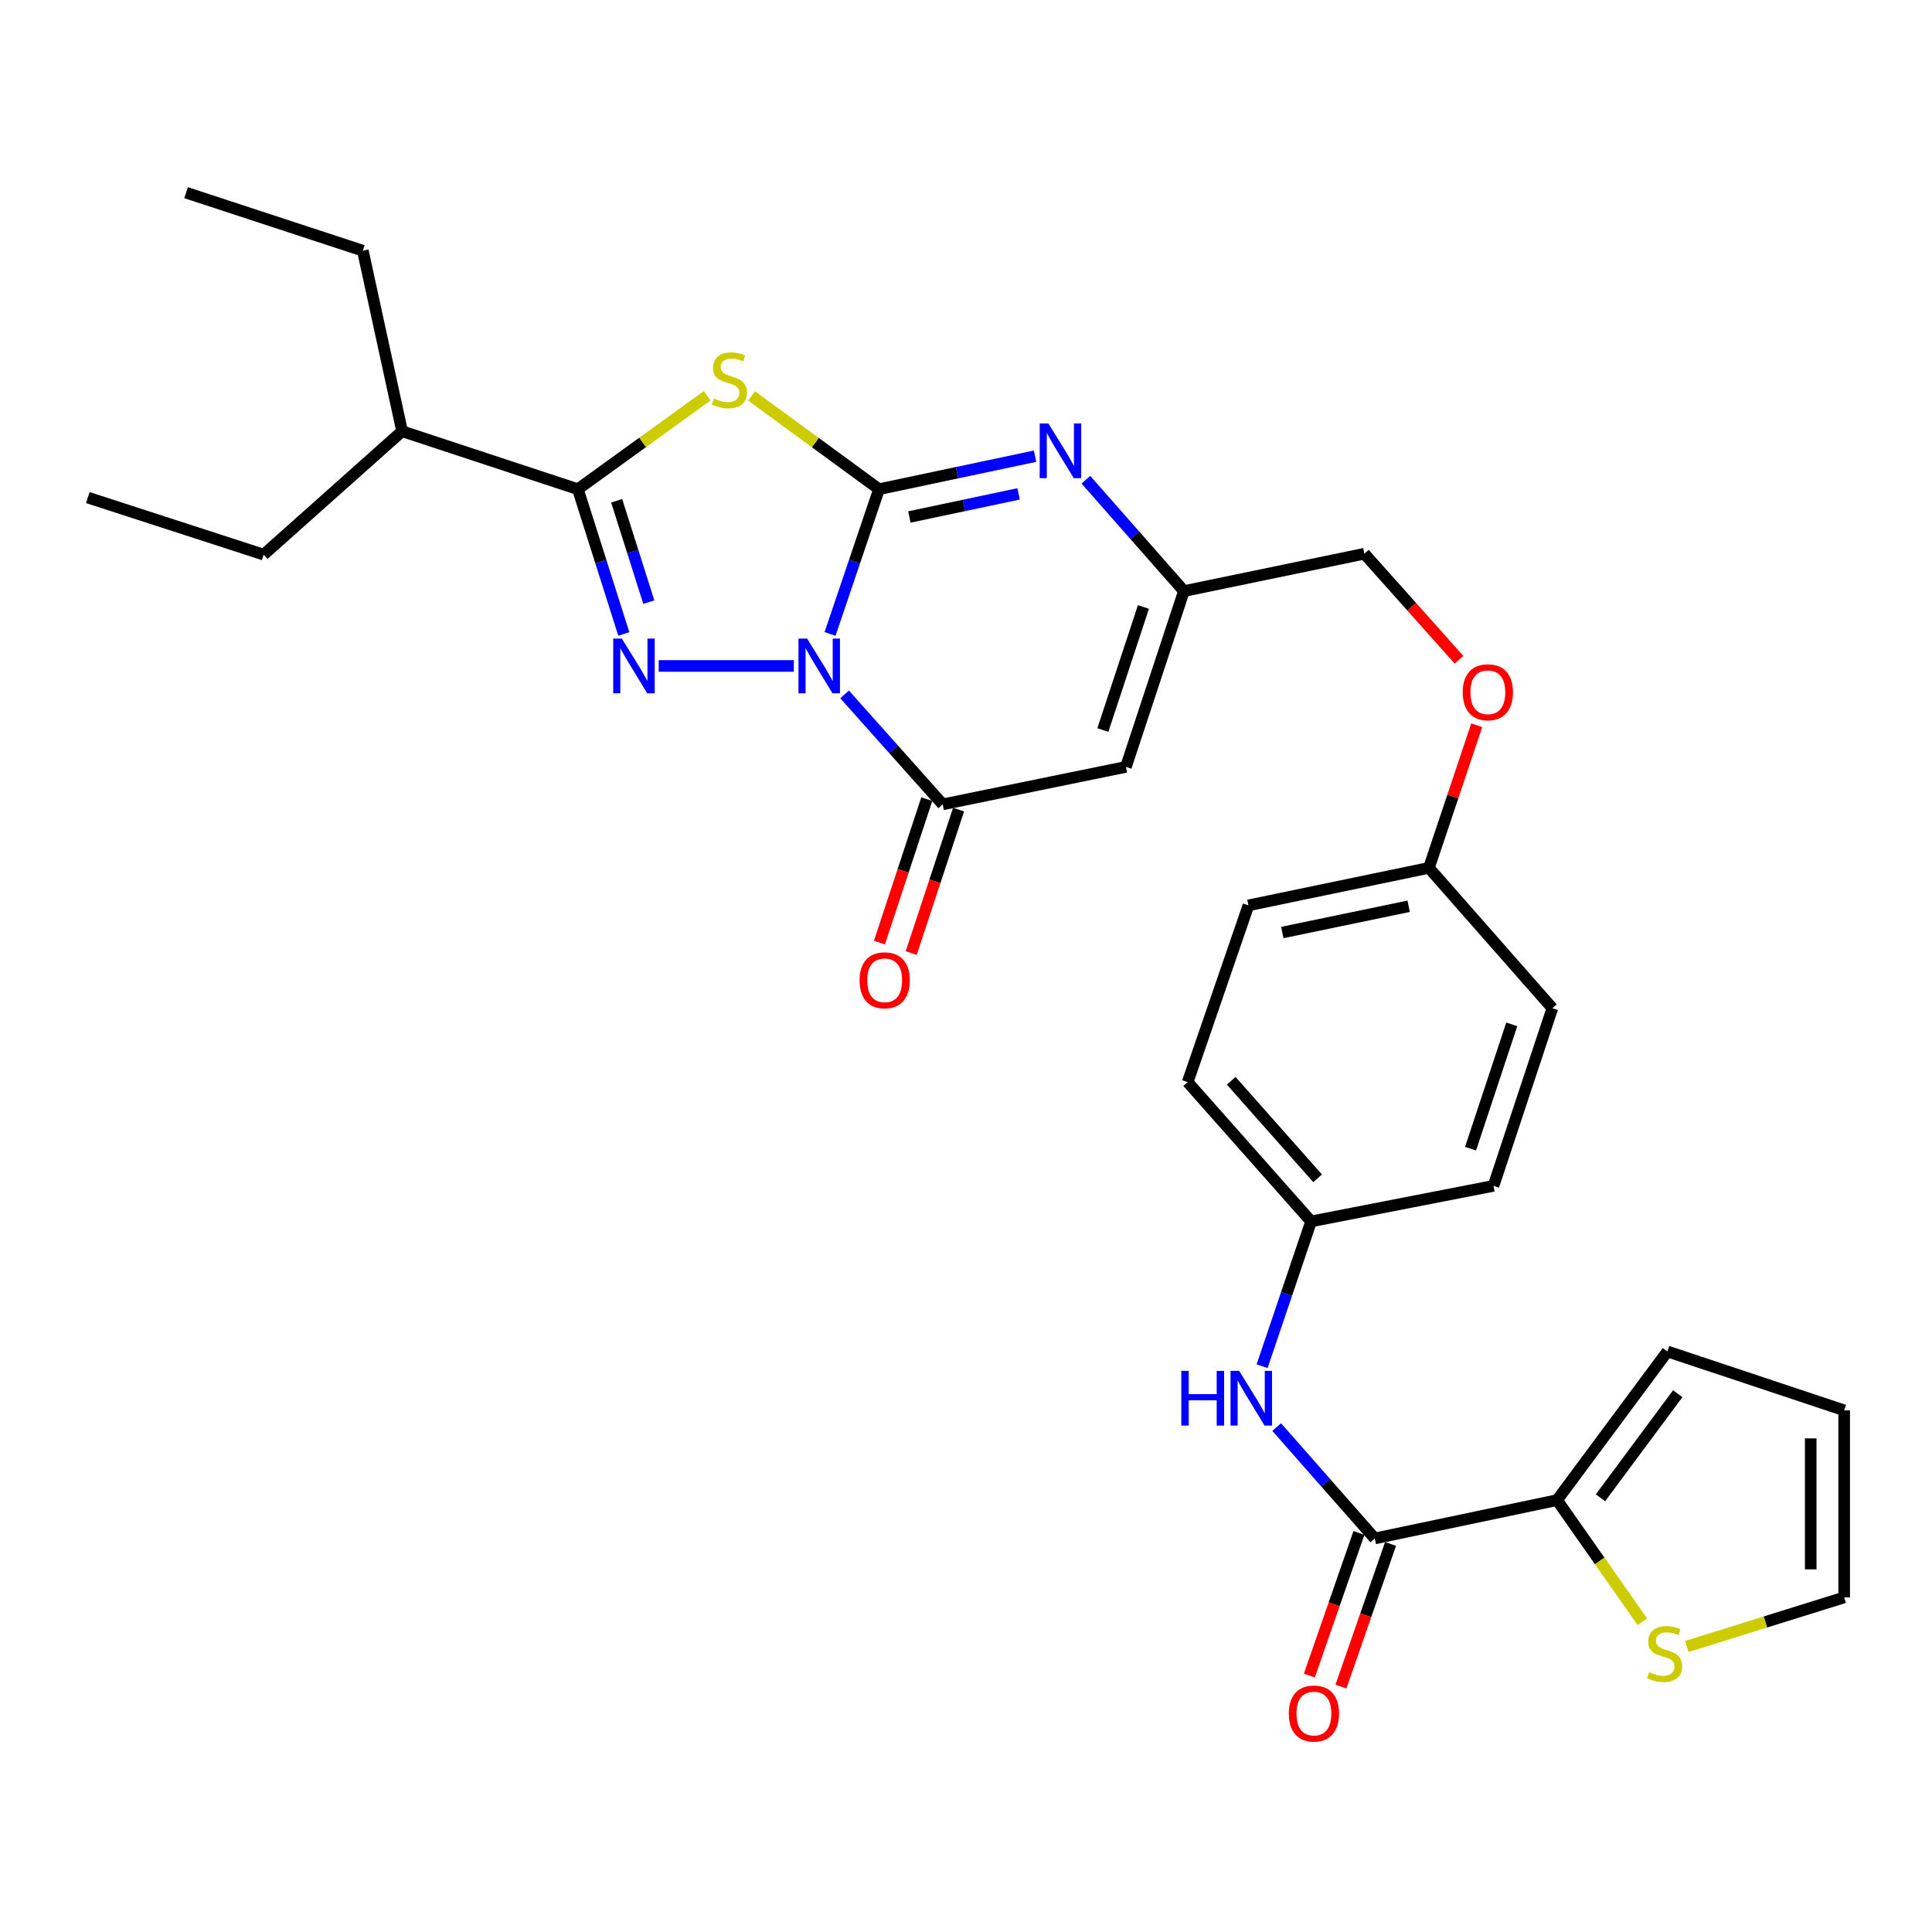 <?xml version='1.0' encoding='iso-8859-1'?>
<svg version='1.1' baseProfile='full'
              xmlns='http://www.w3.org/2000/svg'
                      xmlns:rdkit='http://www.rdkit.org/xml'
                      xmlns:xlink='http://www.w3.org/1999/xlink'
                  xml:space='preserve'
width='1000px' height='1000px' viewBox='0 0 1000 1000'>
<!-- END OF HEADER -->
<rect style='opacity:1.0;fill:#FFFFFF;stroke:none' width='1000' height='1000' x='0' y='0'> </rect>
<path class='bond-0' d='M 429.633,328.124 L 442.31,290.666' style='fill:none;fill-rule:evenodd;stroke:#0000FF;stroke-width:6px;stroke-linecap:butt;stroke-linejoin:miter;stroke-opacity:1' />
<path class='bond-0' d='M 442.31,290.666 L 454.986,253.208' style='fill:none;fill-rule:evenodd;stroke:#000000;stroke-width:6px;stroke-linecap:butt;stroke-linejoin:miter;stroke-opacity:1' />
<path class='bond-1' d='M 410.887,344.698 L 340.944,344.698' style='fill:none;fill-rule:evenodd;stroke:#0000FF;stroke-width:6px;stroke-linecap:butt;stroke-linejoin:miter;stroke-opacity:1' />
<path class='bond-4' d='M 437.164,359.427 L 462.548,387.88' style='fill:none;fill-rule:evenodd;stroke:#0000FF;stroke-width:6px;stroke-linecap:butt;stroke-linejoin:miter;stroke-opacity:1' />
<path class='bond-4' d='M 462.548,387.88 L 487.931,416.333' style='fill:none;fill-rule:evenodd;stroke:#000000;stroke-width:6px;stroke-linecap:butt;stroke-linejoin:miter;stroke-opacity:1' />
<path class='bond-2' d='M 454.986,253.208 L 422.002,229.073' style='fill:none;fill-rule:evenodd;stroke:#000000;stroke-width:6px;stroke-linecap:butt;stroke-linejoin:miter;stroke-opacity:1' />
<path class='bond-2' d='M 422.002,229.073 L 389.017,204.938' style='fill:none;fill-rule:evenodd;stroke:#CCCC00;stroke-width:6px;stroke-linecap:butt;stroke-linejoin:miter;stroke-opacity:1' />
<path class='bond-5' d='M 454.986,253.208 L 495.37,244.665' style='fill:none;fill-rule:evenodd;stroke:#000000;stroke-width:6px;stroke-linecap:butt;stroke-linejoin:miter;stroke-opacity:1' />
<path class='bond-5' d='M 495.37,244.665 L 535.753,236.123' style='fill:none;fill-rule:evenodd;stroke:#0000FF;stroke-width:6px;stroke-linecap:butt;stroke-linejoin:miter;stroke-opacity:1' />
<path class='bond-5' d='M 470.687,267.594 L 498.955,261.614' style='fill:none;fill-rule:evenodd;stroke:#000000;stroke-width:6px;stroke-linecap:butt;stroke-linejoin:miter;stroke-opacity:1' />
<path class='bond-5' d='M 498.955,261.614 L 527.223,255.634' style='fill:none;fill-rule:evenodd;stroke:#0000FF;stroke-width:6px;stroke-linecap:butt;stroke-linejoin:miter;stroke-opacity:1' />
<path class='bond-3' d='M 322.882,328.139 L 310.995,290.673' style='fill:none;fill-rule:evenodd;stroke:#0000FF;stroke-width:6px;stroke-linecap:butt;stroke-linejoin:miter;stroke-opacity:1' />
<path class='bond-3' d='M 310.995,290.673 L 299.108,253.208' style='fill:none;fill-rule:evenodd;stroke:#000000;stroke-width:6px;stroke-linecap:butt;stroke-linejoin:miter;stroke-opacity:1' />
<path class='bond-3' d='M 335.828,311.66 L 327.508,285.434' style='fill:none;fill-rule:evenodd;stroke:#0000FF;stroke-width:6px;stroke-linecap:butt;stroke-linejoin:miter;stroke-opacity:1' />
<path class='bond-3' d='M 327.508,285.434 L 319.187,259.209' style='fill:none;fill-rule:evenodd;stroke:#000000;stroke-width:6px;stroke-linecap:butt;stroke-linejoin:miter;stroke-opacity:1' />
<path class='bond-30' d='M 366.039,204.848 L 332.573,229.028' style='fill:none;fill-rule:evenodd;stroke:#CCCC00;stroke-width:6px;stroke-linecap:butt;stroke-linejoin:miter;stroke-opacity:1' />
<path class='bond-30' d='M 332.573,229.028 L 299.108,253.208' style='fill:none;fill-rule:evenodd;stroke:#000000;stroke-width:6px;stroke-linecap:butt;stroke-linejoin:miter;stroke-opacity:1' />
<path class='bond-17' d='M 299.108,253.208 L 208.128,223.208' style='fill:none;fill-rule:evenodd;stroke:#000000;stroke-width:6px;stroke-linecap:butt;stroke-linejoin:miter;stroke-opacity:1' />
<path class='bond-6' d='M 487.931,416.333 L 582.78,396.94' style='fill:none;fill-rule:evenodd;stroke:#000000;stroke-width:6px;stroke-linecap:butt;stroke-linejoin:miter;stroke-opacity:1' />
<path class='bond-12' d='M 479.705,413.619 L 467.453,450.752' style='fill:none;fill-rule:evenodd;stroke:#000000;stroke-width:6px;stroke-linecap:butt;stroke-linejoin:miter;stroke-opacity:1' />
<path class='bond-12' d='M 467.453,450.752 L 455.201,487.885' style='fill:none;fill-rule:evenodd;stroke:#FF0000;stroke-width:6px;stroke-linecap:butt;stroke-linejoin:miter;stroke-opacity:1' />
<path class='bond-12' d='M 496.157,419.048 L 483.905,456.18' style='fill:none;fill-rule:evenodd;stroke:#000000;stroke-width:6px;stroke-linecap:butt;stroke-linejoin:miter;stroke-opacity:1' />
<path class='bond-12' d='M 483.905,456.18 L 471.653,493.313' style='fill:none;fill-rule:evenodd;stroke:#FF0000;stroke-width:6px;stroke-linecap:butt;stroke-linejoin:miter;stroke-opacity:1' />
<path class='bond-31' d='M 562.051,248.293 L 587.425,277.121' style='fill:none;fill-rule:evenodd;stroke:#0000FF;stroke-width:6px;stroke-linecap:butt;stroke-linejoin:miter;stroke-opacity:1' />
<path class='bond-31' d='M 587.425,277.121 L 612.799,305.95' style='fill:none;fill-rule:evenodd;stroke:#000000;stroke-width:6px;stroke-linecap:butt;stroke-linejoin:miter;stroke-opacity:1' />
<path class='bond-7' d='M 582.78,396.94 L 612.799,305.95' style='fill:none;fill-rule:evenodd;stroke:#000000;stroke-width:6px;stroke-linecap:butt;stroke-linejoin:miter;stroke-opacity:1' />
<path class='bond-7' d='M 570.831,377.864 L 591.844,314.171' style='fill:none;fill-rule:evenodd;stroke:#000000;stroke-width:6px;stroke-linecap:butt;stroke-linejoin:miter;stroke-opacity:1' />
<path class='bond-19' d='M 612.799,305.95 L 706.205,286.605' style='fill:none;fill-rule:evenodd;stroke:#000000;stroke-width:6px;stroke-linecap:butt;stroke-linejoin:miter;stroke-opacity:1' />
<path class='bond-8' d='M 711.566,796.299 L 686.191,767.481' style='fill:none;fill-rule:evenodd;stroke:#000000;stroke-width:6px;stroke-linecap:butt;stroke-linejoin:miter;stroke-opacity:1' />
<path class='bond-8' d='M 686.191,767.481 L 660.817,738.663' style='fill:none;fill-rule:evenodd;stroke:#0000FF;stroke-width:6px;stroke-linecap:butt;stroke-linejoin:miter;stroke-opacity:1' />
<path class='bond-9' d='M 711.566,796.299 L 805.924,776.463' style='fill:none;fill-rule:evenodd;stroke:#000000;stroke-width:6px;stroke-linecap:butt;stroke-linejoin:miter;stroke-opacity:1' />
<path class='bond-14' d='M 703.384,793.454 L 690.549,830.369' style='fill:none;fill-rule:evenodd;stroke:#000000;stroke-width:6px;stroke-linecap:butt;stroke-linejoin:miter;stroke-opacity:1' />
<path class='bond-14' d='M 690.549,830.369 L 677.714,867.285' style='fill:none;fill-rule:evenodd;stroke:#FF0000;stroke-width:6px;stroke-linecap:butt;stroke-linejoin:miter;stroke-opacity:1' />
<path class='bond-14' d='M 719.747,799.143 L 706.912,836.059' style='fill:none;fill-rule:evenodd;stroke:#000000;stroke-width:6px;stroke-linecap:butt;stroke-linejoin:miter;stroke-opacity:1' />
<path class='bond-14' d='M 706.912,836.059 L 694.078,872.974' style='fill:none;fill-rule:evenodd;stroke:#FF0000;stroke-width:6px;stroke-linecap:butt;stroke-linejoin:miter;stroke-opacity:1' />
<path class='bond-11' d='M 805.924,776.463 L 828.006,807.941' style='fill:none;fill-rule:evenodd;stroke:#000000;stroke-width:6px;stroke-linecap:butt;stroke-linejoin:miter;stroke-opacity:1' />
<path class='bond-11' d='M 828.006,807.941 L 850.089,839.419' style='fill:none;fill-rule:evenodd;stroke:#CCCC00;stroke-width:6px;stroke-linecap:butt;stroke-linejoin:miter;stroke-opacity:1' />
<path class='bond-13' d='M 805.924,776.463 L 863.055,699.515' style='fill:none;fill-rule:evenodd;stroke:#000000;stroke-width:6px;stroke-linecap:butt;stroke-linejoin:miter;stroke-opacity:1' />
<path class='bond-13' d='M 828.403,775.248 L 868.395,721.384' style='fill:none;fill-rule:evenodd;stroke:#000000;stroke-width:6px;stroke-linecap:butt;stroke-linejoin:miter;stroke-opacity:1' />
<path class='bond-10' d='M 653.267,707.145 L 665.944,669.673' style='fill:none;fill-rule:evenodd;stroke:#0000FF;stroke-width:6px;stroke-linecap:butt;stroke-linejoin:miter;stroke-opacity:1' />
<path class='bond-10' d='M 665.944,669.673 L 678.621,632.201' style='fill:none;fill-rule:evenodd;stroke:#000000;stroke-width:6px;stroke-linecap:butt;stroke-linejoin:miter;stroke-opacity:1' />
<path class='bond-15' d='M 873.106,852.225 L 913.826,839.521' style='fill:none;fill-rule:evenodd;stroke:#CCCC00;stroke-width:6px;stroke-linecap:butt;stroke-linejoin:miter;stroke-opacity:1' />
<path class='bond-15' d='M 913.826,839.521 L 954.545,826.818' style='fill:none;fill-rule:evenodd;stroke:#000000;stroke-width:6px;stroke-linecap:butt;stroke-linejoin:miter;stroke-opacity:1' />
<path class='bond-16' d='M 863.055,699.515 L 954.545,729.986' style='fill:none;fill-rule:evenodd;stroke:#000000;stroke-width:6px;stroke-linecap:butt;stroke-linejoin:miter;stroke-opacity:1' />
<path class='bond-33' d='M 954.545,826.818 L 954.545,729.986' style='fill:none;fill-rule:evenodd;stroke:#000000;stroke-width:6px;stroke-linecap:butt;stroke-linejoin:miter;stroke-opacity:1' />
<path class='bond-33' d='M 937.221,812.293 L 937.221,744.511' style='fill:none;fill-rule:evenodd;stroke:#000000;stroke-width:6px;stroke-linecap:butt;stroke-linejoin:miter;stroke-opacity:1' />
<path class='bond-26' d='M 208.128,223.208 L 136.473,287.067' style='fill:none;fill-rule:evenodd;stroke:#000000;stroke-width:6px;stroke-linecap:butt;stroke-linejoin:miter;stroke-opacity:1' />
<path class='bond-27' d='M 208.128,223.208 L 187.801,129.755' style='fill:none;fill-rule:evenodd;stroke:#000000;stroke-width:6px;stroke-linecap:butt;stroke-linejoin:miter;stroke-opacity:1' />
<path class='bond-18' d='M 678.621,632.201 L 614.734,560.095' style='fill:none;fill-rule:evenodd;stroke:#000000;stroke-width:6px;stroke-linecap:butt;stroke-linejoin:miter;stroke-opacity:1' />
<path class='bond-18' d='M 682.005,609.897 L 637.283,559.422' style='fill:none;fill-rule:evenodd;stroke:#000000;stroke-width:6px;stroke-linecap:butt;stroke-linejoin:miter;stroke-opacity:1' />
<path class='bond-32' d='M 678.621,632.201 L 773.028,613.799' style='fill:none;fill-rule:evenodd;stroke:#000000;stroke-width:6px;stroke-linecap:butt;stroke-linejoin:miter;stroke-opacity:1' />
<path class='bond-20' d='M 706.205,286.605 L 730.699,314.058' style='fill:none;fill-rule:evenodd;stroke:#000000;stroke-width:6px;stroke-linecap:butt;stroke-linejoin:miter;stroke-opacity:1' />
<path class='bond-20' d='M 730.699,314.058 L 755.193,341.511' style='fill:none;fill-rule:evenodd;stroke:#FF0000;stroke-width:6px;stroke-linecap:butt;stroke-linejoin:miter;stroke-opacity:1' />
<path class='bond-21' d='M 764.357,375.389 L 751.979,412.3' style='fill:none;fill-rule:evenodd;stroke:#FF0000;stroke-width:6px;stroke-linecap:butt;stroke-linejoin:miter;stroke-opacity:1' />
<path class='bond-21' d='M 751.979,412.3 L 739.602,449.211' style='fill:none;fill-rule:evenodd;stroke:#000000;stroke-width:6px;stroke-linecap:butt;stroke-linejoin:miter;stroke-opacity:1' />
<path class='bond-24' d='M 739.602,449.211 L 803.499,521.856' style='fill:none;fill-rule:evenodd;stroke:#000000;stroke-width:6px;stroke-linecap:butt;stroke-linejoin:miter;stroke-opacity:1' />
<path class='bond-25' d='M 739.602,449.211 L 646.196,468.614' style='fill:none;fill-rule:evenodd;stroke:#000000;stroke-width:6px;stroke-linecap:butt;stroke-linejoin:miter;stroke-opacity:1' />
<path class='bond-25' d='M 729.114,469.083 L 663.73,482.665' style='fill:none;fill-rule:evenodd;stroke:#000000;stroke-width:6px;stroke-linecap:butt;stroke-linejoin:miter;stroke-opacity:1' />
<path class='bond-22' d='M 773.028,613.799 L 803.499,521.856' style='fill:none;fill-rule:evenodd;stroke:#000000;stroke-width:6px;stroke-linecap:butt;stroke-linejoin:miter;stroke-opacity:1' />
<path class='bond-22' d='M 761.154,594.558 L 782.484,530.198' style='fill:none;fill-rule:evenodd;stroke:#000000;stroke-width:6px;stroke-linecap:butt;stroke-linejoin:miter;stroke-opacity:1' />
<path class='bond-23' d='M 614.734,560.095 L 646.196,468.614' style='fill:none;fill-rule:evenodd;stroke:#000000;stroke-width:6px;stroke-linecap:butt;stroke-linejoin:miter;stroke-opacity:1' />
<path class='bond-28' d='M 136.473,287.067 L 45.455,257.549' style='fill:none;fill-rule:evenodd;stroke:#000000;stroke-width:6px;stroke-linecap:butt;stroke-linejoin:miter;stroke-opacity:1' />
<path class='bond-29' d='M 187.801,129.755 L 96.32,99.736' style='fill:none;fill-rule:evenodd;stroke:#000000;stroke-width:6px;stroke-linecap:butt;stroke-linejoin:miter;stroke-opacity:1' />
<path  class='atom-0' d='M 417.764 330.538
L 427.044 345.538
Q 427.964 347.018, 429.444 349.698
Q 430.924 352.378, 431.004 352.538
L 431.004 330.538
L 434.764 330.538
L 434.764 358.858
L 430.884 358.858
L 420.924 342.458
Q 419.764 340.538, 418.524 338.338
Q 417.324 336.138, 416.964 335.458
L 416.964 358.858
L 413.284 358.858
L 413.284 330.538
L 417.764 330.538
' fill='#0000FF'/>
<path  class='atom-2' d='M 321.875 330.538
L 331.155 345.538
Q 332.075 347.018, 333.555 349.698
Q 335.035 352.378, 335.115 352.538
L 335.115 330.538
L 338.875 330.538
L 338.875 358.858
L 334.995 358.858
L 325.035 342.458
Q 323.875 340.538, 322.635 338.338
Q 321.435 336.138, 321.075 335.458
L 321.075 358.858
L 317.395 358.858
L 317.395 330.538
L 321.875 330.538
' fill='#0000FF'/>
<path  class='atom-3' d='M 369.538 206.259
Q 369.858 206.379, 371.178 206.939
Q 372.498 207.499, 373.938 207.859
Q 375.418 208.179, 376.858 208.179
Q 379.538 208.179, 381.098 206.899
Q 382.658 205.579, 382.658 203.299
Q 382.658 201.739, 381.858 200.779
Q 381.098 199.819, 379.898 199.299
Q 378.698 198.779, 376.698 198.179
Q 374.178 197.419, 372.658 196.699
Q 371.178 195.979, 370.098 194.459
Q 369.058 192.939, 369.058 190.379
Q 369.058 186.819, 371.458 184.619
Q 373.898 182.419, 378.698 182.419
Q 381.978 182.419, 385.698 183.979
L 384.778 187.059
Q 381.378 185.659, 378.818 185.659
Q 376.058 185.659, 374.538 186.819
Q 373.018 187.939, 373.058 189.899
Q 373.058 191.419, 373.818 192.339
Q 374.618 193.259, 375.738 193.779
Q 376.898 194.299, 378.818 194.899
Q 381.378 195.699, 382.898 196.499
Q 384.418 197.299, 385.498 198.939
Q 386.618 200.539, 386.618 203.299
Q 386.618 207.219, 383.978 209.339
Q 381.378 211.419, 377.018 211.419
Q 374.498 211.419, 372.578 210.859
Q 370.698 210.339, 368.458 209.419
L 369.538 206.259
' fill='#CCCC00'/>
<path  class='atom-6' d='M 542.632 219.183
L 551.912 234.183
Q 552.832 235.663, 554.312 238.343
Q 555.792 241.023, 555.872 241.183
L 555.872 219.183
L 559.632 219.183
L 559.632 247.503
L 555.752 247.503
L 545.792 231.103
Q 544.632 229.183, 543.392 226.983
Q 542.192 224.783, 541.832 224.103
L 541.832 247.503
L 538.152 247.503
L 538.152 219.183
L 542.632 219.183
' fill='#0000FF'/>
<path  class='atom-11' d='M 611.439 709.56
L 615.279 709.56
L 615.279 721.6
L 629.759 721.6
L 629.759 709.56
L 633.599 709.56
L 633.599 737.88
L 629.759 737.88
L 629.759 724.8
L 615.279 724.8
L 615.279 737.88
L 611.439 737.88
L 611.439 709.56
' fill='#0000FF'/>
<path  class='atom-11' d='M 641.399 709.56
L 650.679 724.56
Q 651.599 726.04, 653.079 728.72
Q 654.559 731.4, 654.639 731.56
L 654.639 709.56
L 658.399 709.56
L 658.399 737.88
L 654.519 737.88
L 644.559 721.48
Q 643.399 719.56, 642.159 717.36
Q 640.959 715.16, 640.599 714.48
L 640.599 737.88
L 636.919 737.88
L 636.919 709.56
L 641.399 709.56
' fill='#0000FF'/>
<path  class='atom-12' d='M 853.592 865.537
Q 853.912 865.657, 855.232 866.217
Q 856.552 866.777, 857.992 867.137
Q 859.472 867.457, 860.912 867.457
Q 863.592 867.457, 865.152 866.177
Q 866.712 864.857, 866.712 862.577
Q 866.712 861.017, 865.912 860.057
Q 865.152 859.097, 863.952 858.577
Q 862.752 858.057, 860.752 857.457
Q 858.232 856.697, 856.712 855.977
Q 855.232 855.257, 854.152 853.737
Q 853.112 852.217, 853.112 849.657
Q 853.112 846.097, 855.512 843.897
Q 857.952 841.697, 862.752 841.697
Q 866.032 841.697, 869.752 843.257
L 868.832 846.337
Q 865.432 844.937, 862.872 844.937
Q 860.112 844.937, 858.592 846.097
Q 857.072 847.217, 857.112 849.177
Q 857.112 850.697, 857.872 851.617
Q 858.672 852.537, 859.792 853.057
Q 860.952 853.577, 862.872 854.177
Q 865.432 854.977, 866.952 855.777
Q 868.472 856.577, 869.552 858.217
Q 870.672 859.817, 870.672 862.577
Q 870.672 866.497, 868.032 868.617
Q 865.432 870.697, 861.072 870.697
Q 858.552 870.697, 856.632 870.137
Q 854.752 869.617, 852.512 868.697
L 853.592 865.537
' fill='#CCCC00'/>
<path  class='atom-13' d='M 444.912 507.394
Q 444.912 500.594, 448.272 496.794
Q 451.632 492.994, 457.912 492.994
Q 464.192 492.994, 467.552 496.794
Q 470.912 500.594, 470.912 507.394
Q 470.912 514.274, 467.512 518.194
Q 464.112 522.074, 457.912 522.074
Q 451.672 522.074, 448.272 518.194
Q 444.912 514.314, 444.912 507.394
M 457.912 518.874
Q 462.232 518.874, 464.552 515.994
Q 466.912 513.074, 466.912 507.394
Q 466.912 501.834, 464.552 499.034
Q 462.232 496.194, 457.912 496.194
Q 453.592 496.194, 451.232 498.994
Q 448.912 501.794, 448.912 507.394
Q 448.912 513.114, 451.232 515.994
Q 453.592 518.874, 457.912 518.874
' fill='#FF0000'/>
<path  class='atom-15' d='M 667.084 886.926
Q 667.084 880.126, 670.444 876.326
Q 673.804 872.526, 680.084 872.526
Q 686.364 872.526, 689.724 876.326
Q 693.084 880.126, 693.084 886.926
Q 693.084 893.806, 689.684 897.726
Q 686.284 901.606, 680.084 901.606
Q 673.844 901.606, 670.444 897.726
Q 667.084 893.846, 667.084 886.926
M 680.084 898.406
Q 684.404 898.406, 686.724 895.526
Q 689.084 892.606, 689.084 886.926
Q 689.084 881.366, 686.724 878.566
Q 684.404 875.726, 680.084 875.726
Q 675.764 875.726, 673.404 878.526
Q 671.084 881.326, 671.084 886.926
Q 671.084 892.646, 673.404 895.526
Q 675.764 898.406, 680.084 898.406
' fill='#FF0000'/>
<path  class='atom-21' d='M 757.111 358.31
Q 757.111 351.51, 760.471 347.71
Q 763.831 343.91, 770.111 343.91
Q 776.391 343.91, 779.751 347.71
Q 783.111 351.51, 783.111 358.31
Q 783.111 365.19, 779.711 369.11
Q 776.311 372.99, 770.111 372.99
Q 763.871 372.99, 760.471 369.11
Q 757.111 365.23, 757.111 358.31
M 770.111 369.79
Q 774.431 369.79, 776.751 366.91
Q 779.111 363.99, 779.111 358.31
Q 779.111 352.75, 776.751 349.95
Q 774.431 347.11, 770.111 347.11
Q 765.791 347.11, 763.431 349.91
Q 761.111 352.71, 761.111 358.31
Q 761.111 364.03, 763.431 366.91
Q 765.791 369.79, 770.111 369.79
' fill='#FF0000'/>
</svg>
